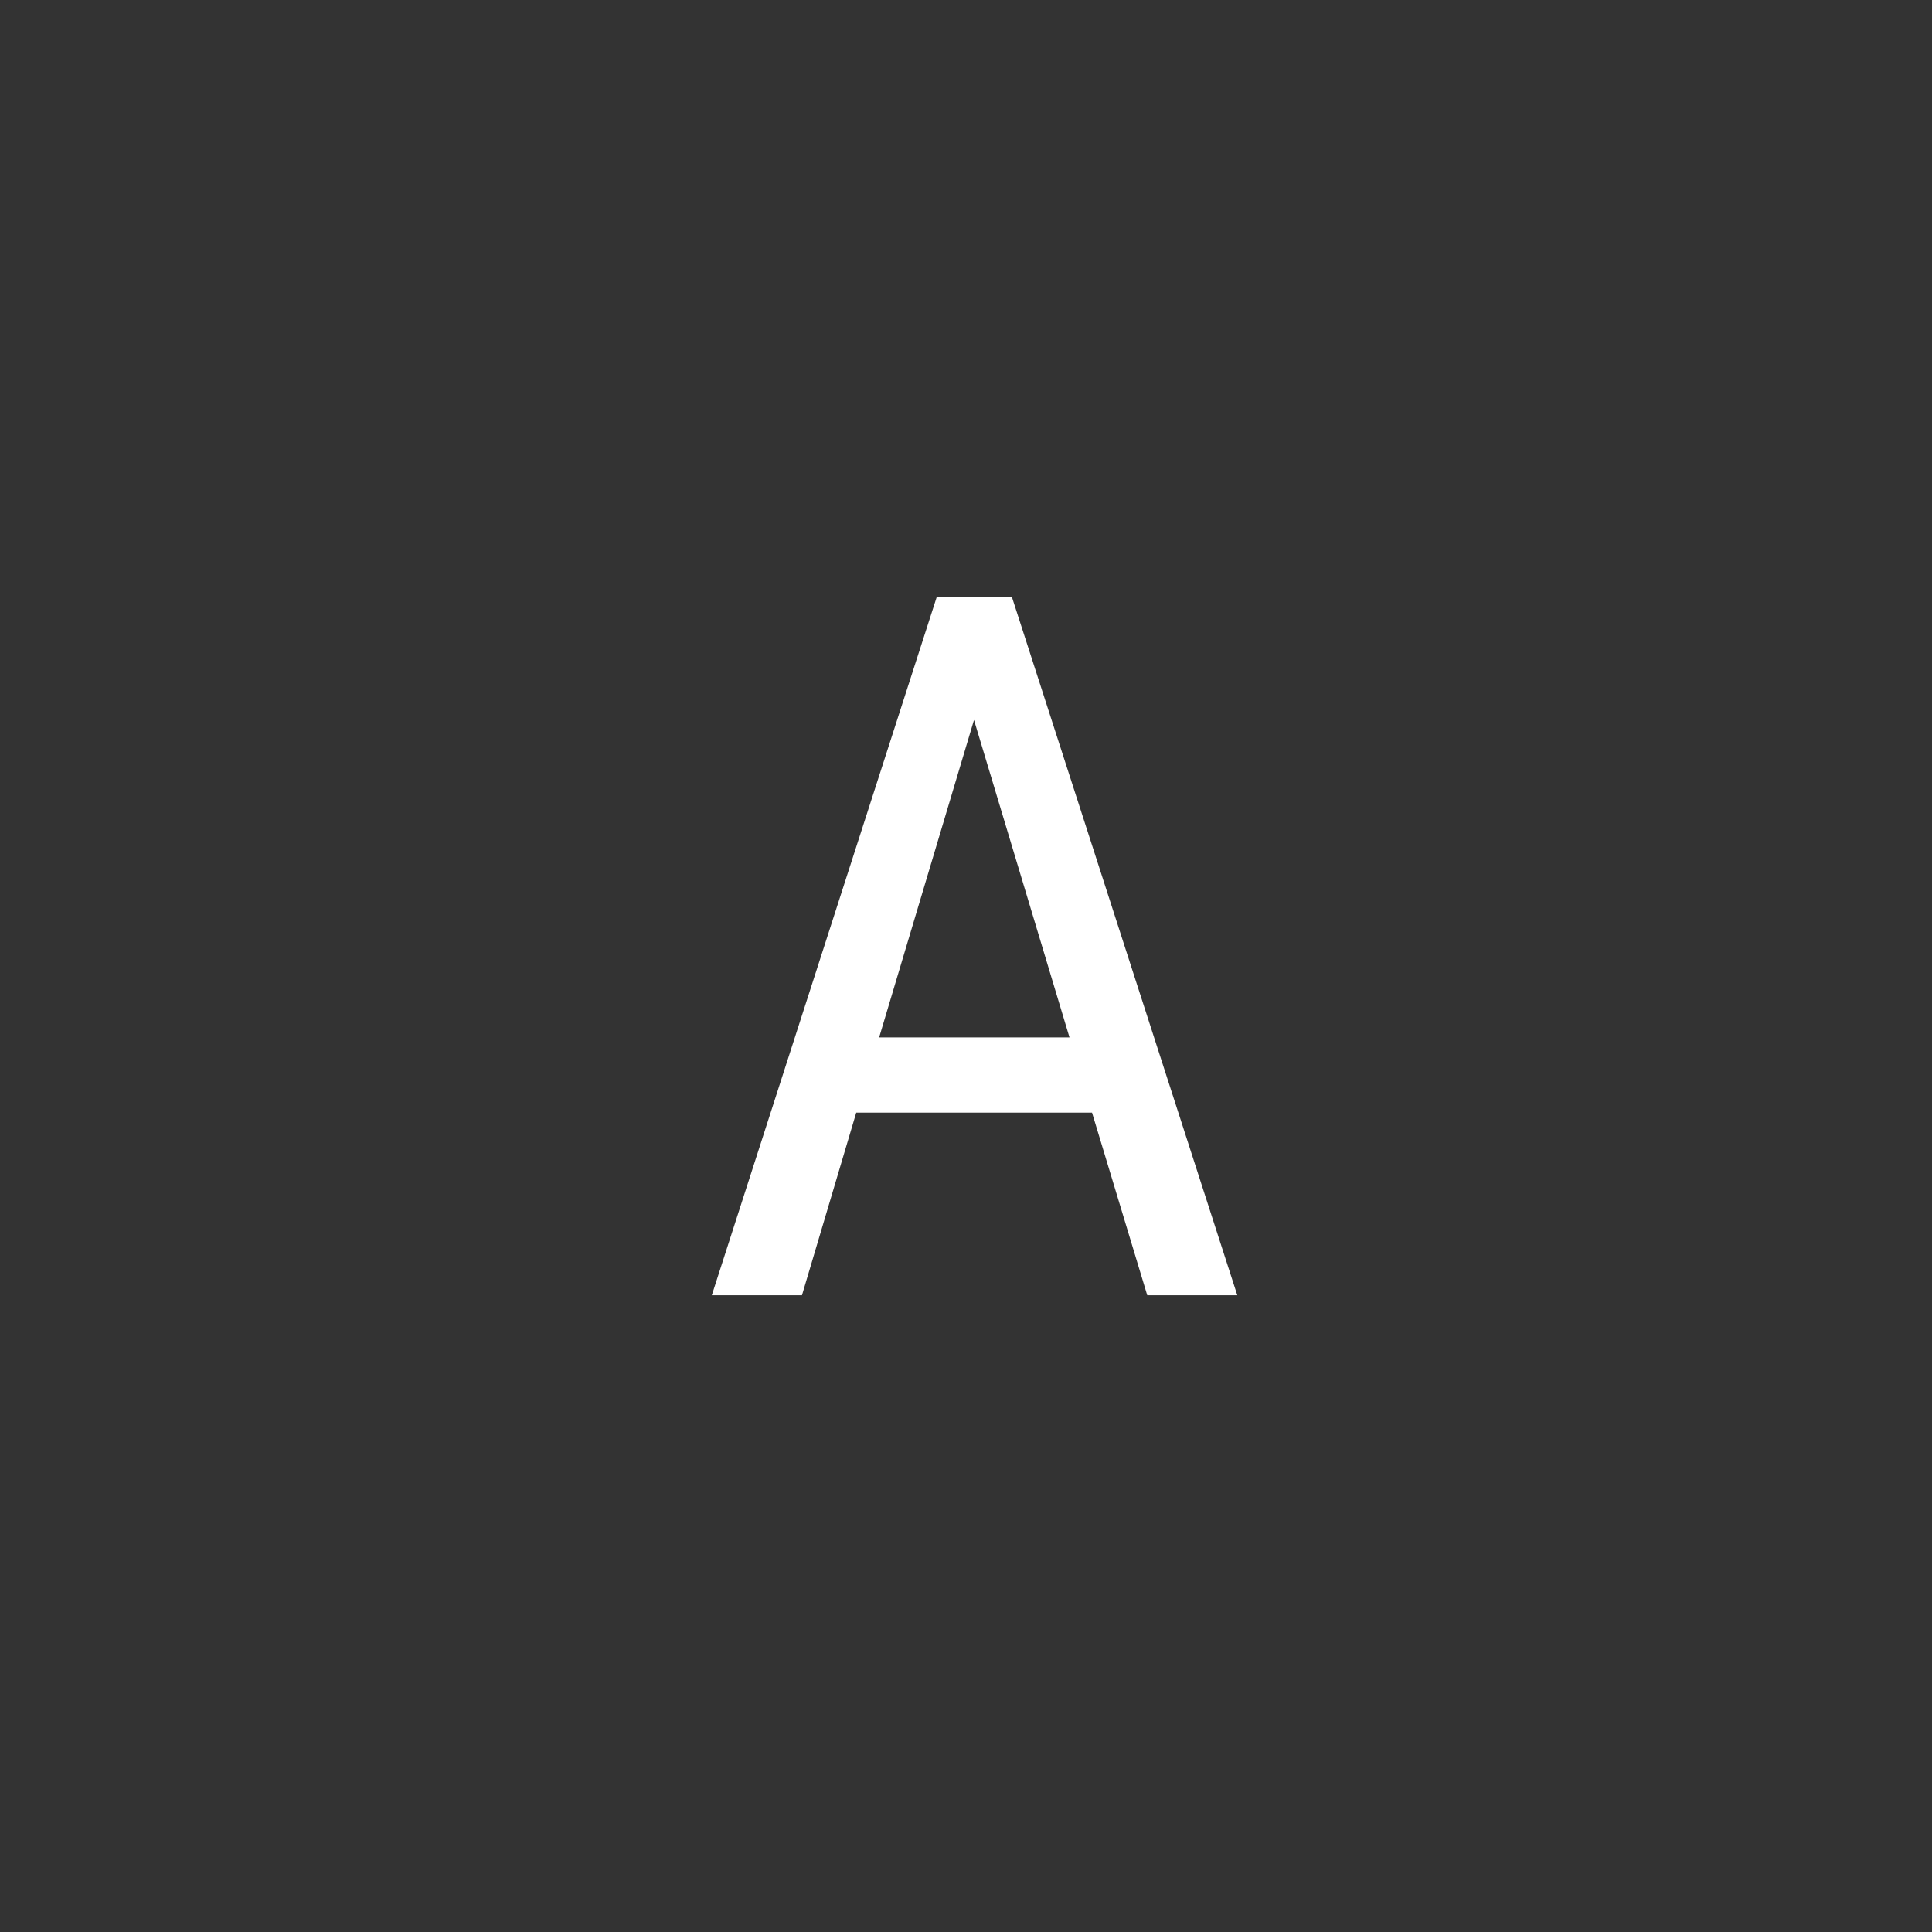 <svg xmlns="http://www.w3.org/2000/svg" xmlns:xlink="http://www.w3.org/1999/xlink" viewBox="0 0 210 210">
    <rect x="0" y="0" width="210" height="210" fill="#333333" stroke="none"/>
    <defs>
        <style>.cls-7{fill:#fff;}</style>
    </defs>
    <title>Aurora</title>
    <g>
      <path class="cls-7" d="M88.81,55.42,64.37,131.29h9.8l5.9-19.85h25.63l6,19.85h9.79L97,55.42Zm4.06,13.34,10.38,34.5H82.56Z" transform="translate(13 9.5)"/>
    </g>
</svg>
